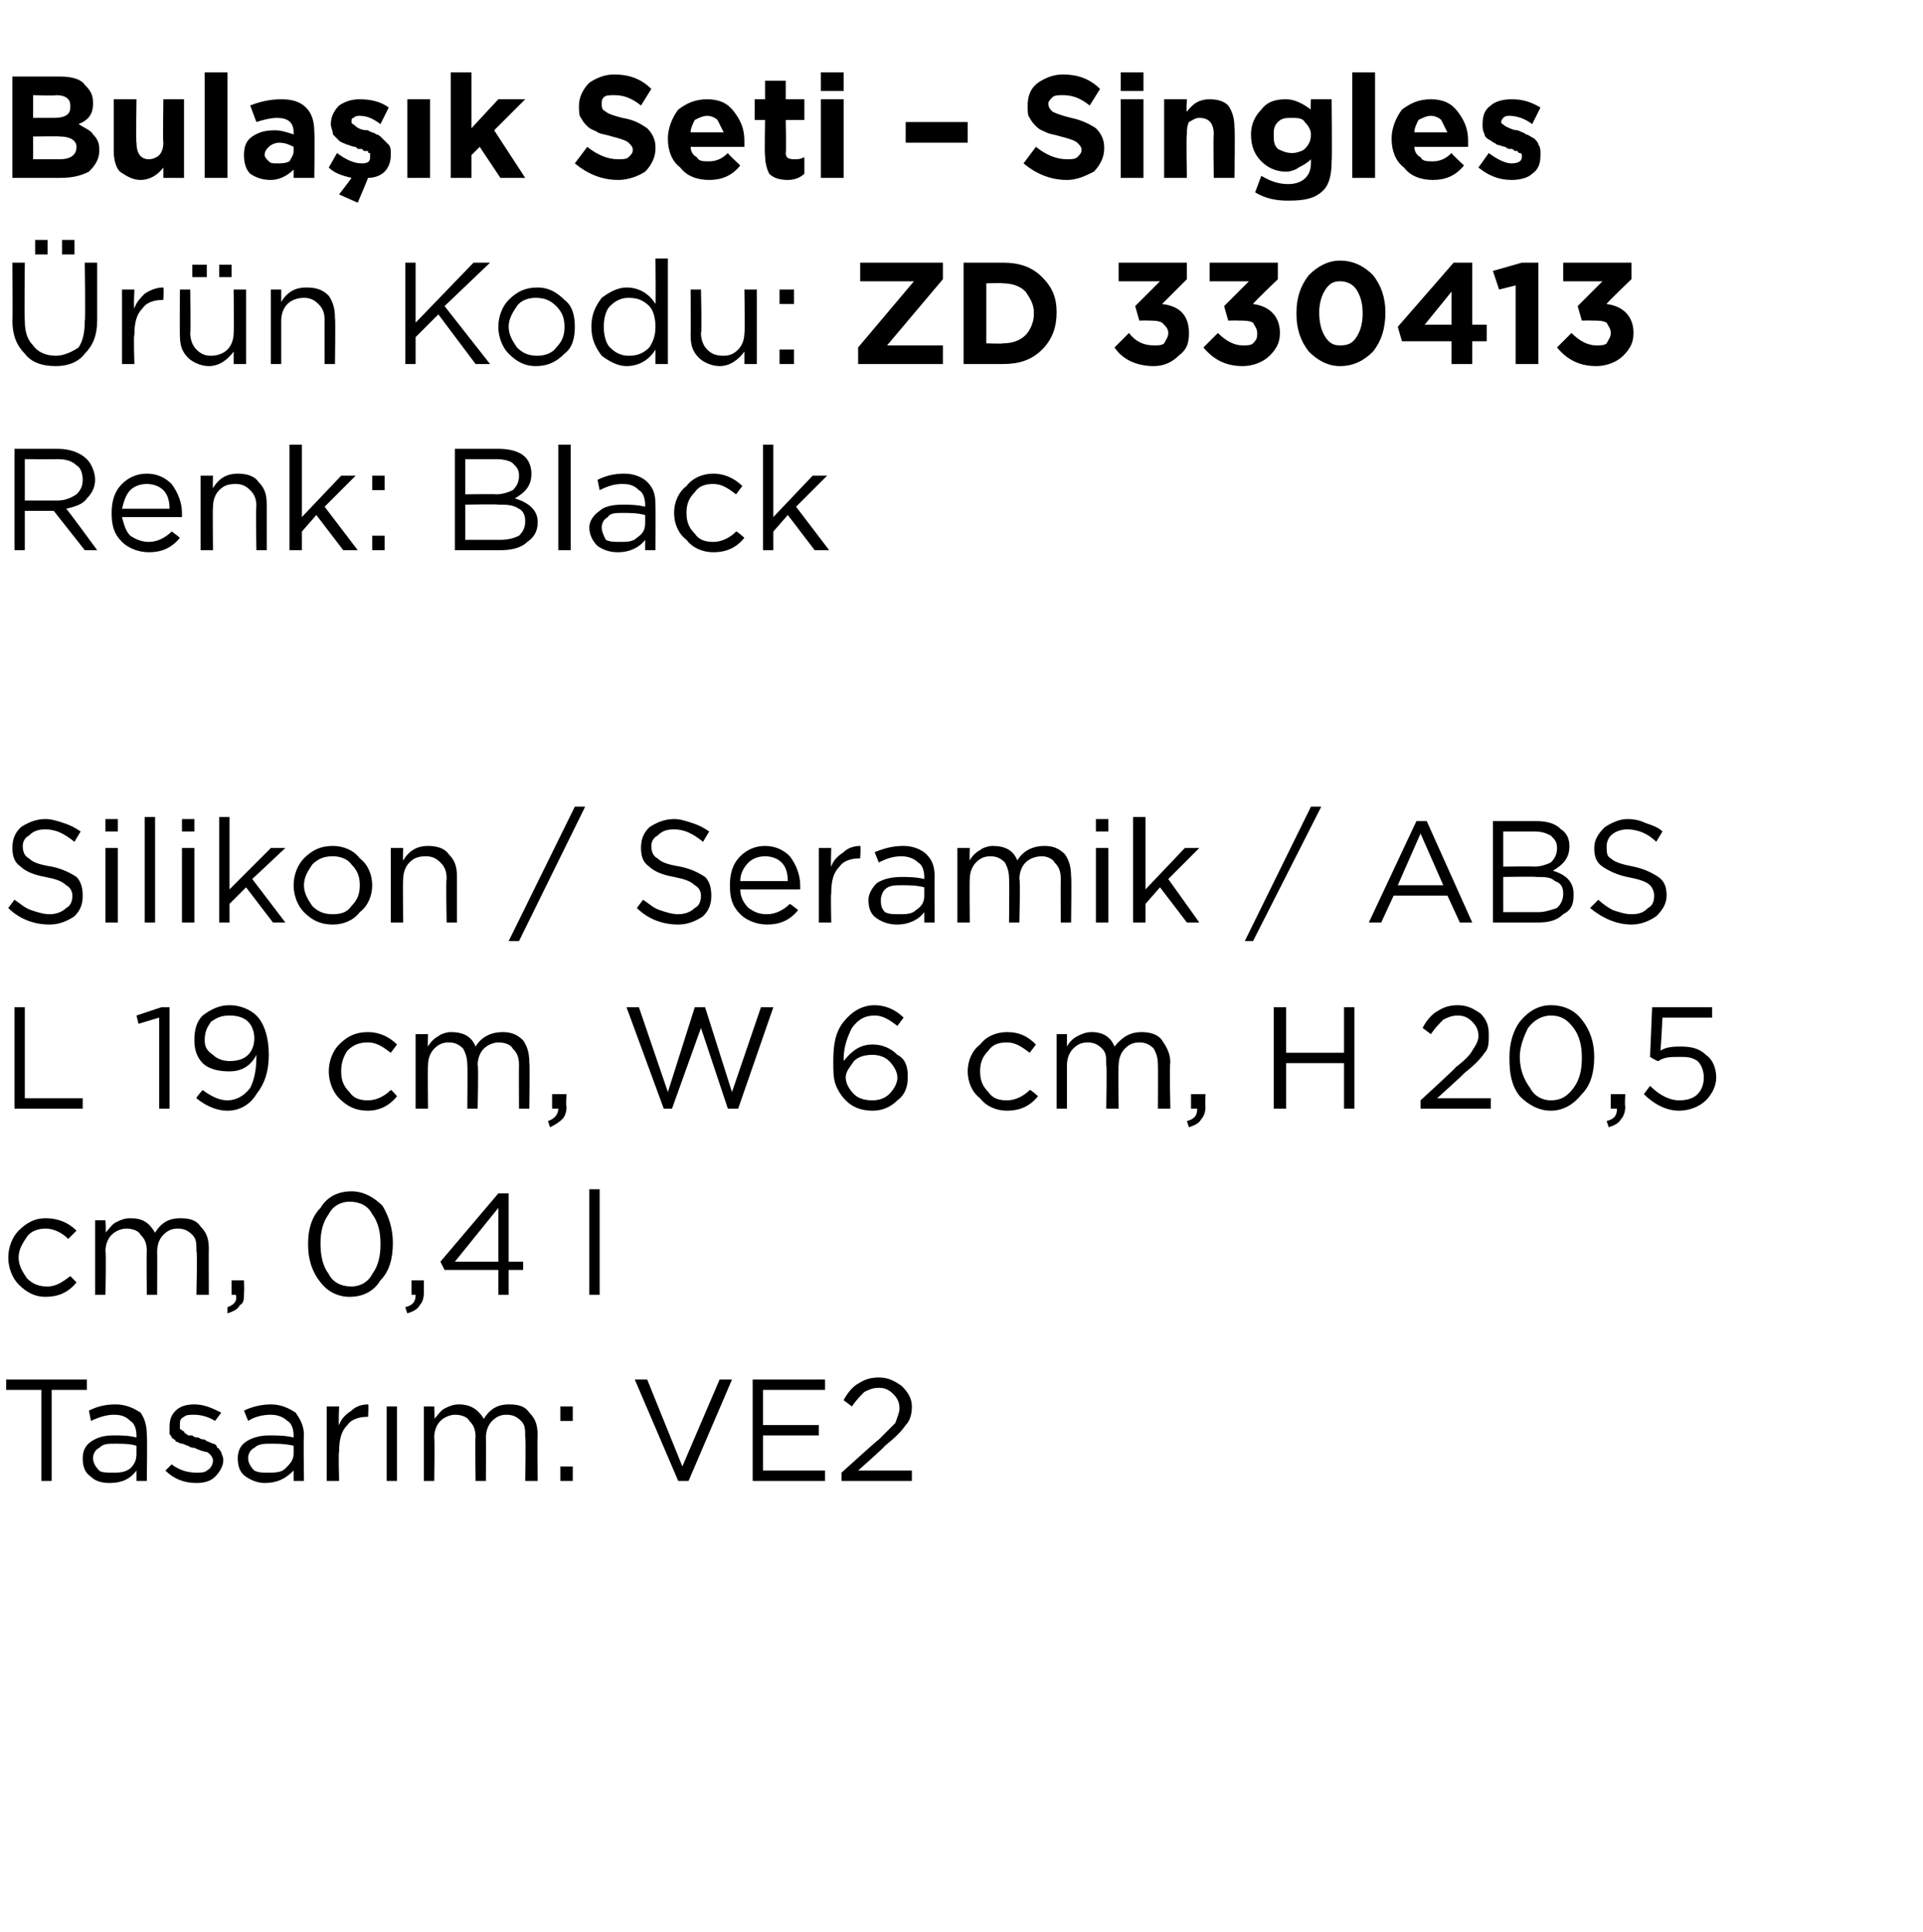 <?xml version="1.0" standalone="no"?><!DOCTYPE svg PUBLIC "-//W3C//DTD SVG 1.1//EN" "http://www.w3.org/Graphics/SVG/1.1/DTD/svg11.dtd"><svg xmlns="http://www.w3.org/2000/svg" version="1.1" width="93px" height="93.4px" viewBox="0 -3 93 93.4" style="top:-3px">  <desc>Bula k Seti – Singles r n Kodu: ZD 330413 Renk: Black Silikon / Seramik / ABS L 19 cm, W 6 cm, H 20,5 cm, 0,4 l Tas...</desc>  <defs/>  <g id="Polygon378226">    <path d="M 2 68.6 L 2 64.2 L 0.3 64.2 L 0.3 63.7 L 4.2 63.7 L 4.2 64.2 L 2.5 64.2 L 2.5 68.6 L 2 68.6 Z M 6.6 68.1 C 6.3 68.5 5.9 68.7 5.3 68.7 C 4.9 68.7 4.6 68.6 4.4 68.4 C 4.1 68.2 4 67.9 4 67.5 C 4 67.5 4 67.5 4 67.5 C 4 67.2 4.1 66.9 4.4 66.7 C 4.7 66.5 5 66.4 5.5 66.4 C 5.9 66.4 6.2 66.4 6.6 66.5 C 6.6 66.5 6.6 66.4 6.6 66.4 C 6.6 66.1 6.5 65.8 6.3 65.7 C 6.1 65.5 5.9 65.4 5.5 65.4 C 5.2 65.4 4.8 65.5 4.4 65.7 C 4.4 65.7 4.3 65.2 4.3 65.2 C 4.7 65 5.1 64.9 5.6 64.9 C 6.1 64.9 6.5 65.1 6.8 65.3 C 7 65.6 7.1 65.9 7.1 66.4 C 7.13 66.39 7.1 68.6 7.1 68.6 L 6.6 68.6 L 6.6 68.1 C 6.6 68.1 6.62 68.05 6.6 68.1 Z M 5.4 68.2 C 5.8 68.2 6 68.2 6.3 68 C 6.5 67.8 6.6 67.6 6.6 67.3 C 6.6 67.3 6.6 66.9 6.6 66.9 C 6.3 66.8 5.9 66.8 5.6 66.8 C 5.2 66.8 5 66.8 4.8 67 C 4.6 67.1 4.5 67.3 4.5 67.5 C 4.5 67.5 4.5 67.5 4.5 67.5 C 4.5 67.7 4.6 67.9 4.8 68.1 C 4.9 68.2 5.2 68.2 5.4 68.2 Z M 9.5 68.7 C 8.9 68.7 8.4 68.5 8 68.1 C 8 68.1 8.3 67.8 8.3 67.8 C 8.7 68.1 9.1 68.2 9.5 68.2 C 9.7 68.2 9.9 68.2 10 68.1 C 10.2 68 10.3 67.8 10.3 67.6 C 10.3 67.6 10.3 67.6 10.3 67.6 C 10.3 67.5 10.2 67.3 10 67.2 C 9.9 67.2 9.6 67.1 9.4 67 C 9.2 67 9.1 66.9 9.1 66.9 C 9 66.9 8.9 66.8 8.8 66.8 C 8.7 66.8 8.6 66.7 8.5 66.7 C 8.5 66.6 8.4 66.6 8.3 66.5 C 8.3 66.4 8.2 66.4 8.2 66.3 C 8.2 66.2 8.2 66.1 8.2 66 C 8.2 66 8.2 66 8.2 66 C 8.2 65.6 8.3 65.4 8.5 65.2 C 8.7 65 9 64.9 9.4 64.9 C 9.9 64.9 10.3 65.1 10.7 65.3 C 10.7 65.3 10.4 65.7 10.4 65.7 C 10.1 65.5 9.7 65.4 9.4 65.4 C 9.2 65.4 9 65.4 8.9 65.5 C 8.7 65.6 8.7 65.7 8.7 65.9 C 8.7 65.9 8.7 65.9 8.7 65.9 C 8.7 66 8.7 66 8.7 66.1 C 8.8 66.1 8.8 66.2 8.9 66.2 C 8.9 66.3 9 66.3 9.1 66.4 C 9.2 66.4 9.3 66.4 9.3 66.4 C 9.4 66.5 9.5 66.5 9.6 66.5 C 9.7 66.6 9.9 66.6 9.9 66.6 C 10 66.7 10.1 66.7 10.3 66.8 C 10.4 66.8 10.5 66.9 10.5 67 C 10.6 67 10.6 67.1 10.7 67.2 C 10.7 67.3 10.8 67.4 10.8 67.6 C 10.8 67.6 10.8 67.6 10.8 67.6 C 10.8 67.9 10.6 68.2 10.4 68.4 C 10.2 68.6 9.9 68.7 9.5 68.7 Z M 14.2 68.1 C 13.8 68.5 13.4 68.7 12.8 68.7 C 12.5 68.7 12.2 68.6 11.9 68.4 C 11.6 68.2 11.5 67.9 11.5 67.5 C 11.5 67.5 11.5 67.5 11.5 67.5 C 11.5 67.2 11.6 66.9 11.9 66.7 C 12.2 66.5 12.6 66.4 13 66.4 C 13.4 66.4 13.8 66.4 14.2 66.5 C 14.2 66.5 14.2 66.4 14.2 66.4 C 14.2 66.1 14.1 65.8 13.9 65.7 C 13.7 65.5 13.4 65.4 13.1 65.4 C 12.7 65.4 12.3 65.5 12 65.7 C 12 65.7 11.8 65.2 11.8 65.2 C 12.2 65 12.7 64.9 13.1 64.9 C 13.6 64.9 14 65.1 14.3 65.3 C 14.5 65.6 14.7 65.9 14.7 66.4 C 14.67 66.39 14.7 68.6 14.7 68.6 L 14.2 68.6 L 14.2 68.1 C 14.2 68.1 14.15 68.05 14.2 68.1 Z M 12.9 68.2 C 13.3 68.2 13.6 68.2 13.8 68 C 14 67.8 14.2 67.6 14.2 67.3 C 14.2 67.3 14.2 66.9 14.2 66.9 C 13.8 66.8 13.4 66.8 13.1 66.8 C 12.8 66.8 12.5 66.8 12.3 67 C 12.1 67.1 12 67.3 12 67.5 C 12 67.5 12 67.5 12 67.5 C 12 67.7 12.1 67.9 12.3 68.1 C 12.5 68.2 12.7 68.2 12.9 68.2 Z M 15.8 68.6 L 15.8 65 L 16.4 65 C 16.4 65 16.36 65.93 16.4 65.9 C 16.5 65.6 16.7 65.4 17 65.2 C 17.2 65 17.5 64.9 17.8 64.9 C 17.84 64.92 17.8 65.5 17.8 65.5 C 17.8 65.5 17.79 65.5 17.8 65.5 C 17.4 65.5 17 65.6 16.8 65.9 C 16.5 66.2 16.4 66.6 16.4 67.2 C 16.36 67.16 16.4 68.6 16.4 68.6 L 15.8 68.6 Z M 18.7 68.6 L 18.7 65 L 19.2 65 L 19.2 68.6 L 18.7 68.6 Z M 20.5 68.6 L 20.5 65 L 21 65 C 21 65 21.03 65.59 21 65.6 C 21.2 65.4 21.3 65.2 21.5 65.1 C 21.7 65 21.9 64.9 22.2 64.9 C 22.7 64.9 23.1 65.1 23.4 65.6 C 23.7 65.1 24.1 64.9 24.6 64.9 C 25.1 64.9 25.4 65 25.6 65.3 C 25.9 65.6 26 65.9 26 66.4 C 25.98 66.36 26 68.6 26 68.6 L 25.4 68.6 C 25.4 68.6 25.44 66.49 25.4 66.5 C 25.4 66.1 25.4 65.9 25.2 65.7 C 25 65.5 24.8 65.4 24.5 65.4 C 24.2 65.4 24 65.5 23.8 65.7 C 23.6 65.9 23.5 66.2 23.5 66.5 C 23.51 66.51 23.5 68.6 23.5 68.6 L 23 68.6 C 23 68.6 22.97 66.47 23 66.5 C 23 66.1 22.9 65.9 22.7 65.7 C 22.6 65.5 22.3 65.4 22 65.4 C 21.8 65.4 21.5 65.5 21.3 65.7 C 21.1 65.9 21 66.2 21 66.5 C 21.03 66.53 21 68.6 21 68.6 L 20.5 68.6 Z M 27.1 65.7 L 27.1 65 L 27.7 65 L 27.7 65.7 L 27.1 65.7 Z M 27.1 68.6 L 27.1 67.9 L 27.7 67.9 L 27.7 68.6 L 27.1 68.6 Z M 32.8 68.6 L 30.7 63.7 L 31.3 63.7 L 33 67.9 L 34.8 63.7 L 35.4 63.7 L 33.3 68.6 L 32.8 68.6 Z M 36.4 68.6 L 36.4 63.7 L 39.9 63.7 L 39.9 64.2 L 36.9 64.2 L 36.9 65.9 L 39.6 65.9 L 39.6 66.4 L 36.9 66.4 L 36.9 68.1 L 39.9 68.1 L 39.9 68.6 L 36.4 68.6 Z M 40.7 68.6 L 40.7 68.2 C 40.7 68.2 42.46 66.6 42.5 66.6 C 42.8 66.3 43.1 66 43.3 65.8 C 43.4 65.5 43.5 65.3 43.5 65.1 C 43.5 64.8 43.4 64.6 43.2 64.4 C 43 64.2 42.8 64.1 42.5 64.1 C 42.2 64.1 42 64.2 41.8 64.3 C 41.6 64.5 41.4 64.7 41.2 65 C 41.2 65 40.8 64.7 40.8 64.7 C 41 64.3 41.3 64 41.5 63.9 C 41.8 63.7 42.1 63.6 42.5 63.6 C 43 63.6 43.3 63.8 43.6 64 C 43.9 64.3 44.1 64.6 44.1 65 C 44.1 65 44.1 65 44.1 65 C 44.1 65.4 44 65.7 43.8 65.9 C 43.6 66.2 43.3 66.5 42.8 66.9 C 42.82 66.93 41.5 68.1 41.5 68.1 L 44.1 68.1 L 44.1 68.6 L 40.7 68.6 Z " stroke="none" fill="#000"/>  </g>  <g id="Polygon378225">    <path d="M 3.7 59 C 3.3 59.5 2.8 59.7 2.2 59.7 C 1.7 59.7 1.3 59.5 0.9 59.1 C 0.6 58.8 0.4 58.3 0.4 57.8 C 0.4 57.8 0.4 57.8 0.4 57.8 C 0.4 57.3 0.6 56.8 0.9 56.5 C 1.3 56.1 1.7 55.9 2.2 55.9 C 2.8 55.9 3.3 56.1 3.7 56.5 C 3.7 56.5 3.3 56.9 3.3 56.9 C 3 56.6 2.6 56.4 2.2 56.4 C 1.9 56.4 1.5 56.5 1.3 56.8 C 1.1 57.1 0.9 57.4 0.9 57.8 C 0.9 57.8 0.9 57.8 0.9 57.8 C 0.9 58.2 1.1 58.5 1.3 58.8 C 1.6 59.1 1.9 59.2 2.3 59.2 C 2.7 59.2 3 59 3.4 58.7 C 3.37 58.66 3.7 59 3.7 59 C 3.7 59 3.71 58.98 3.7 59 Z M 4.6 59.6 L 4.6 56 L 5.1 56 C 5.1 56 5.14 56.59 5.1 56.6 C 5.3 56.4 5.4 56.2 5.6 56.1 C 5.8 56 6 55.9 6.3 55.9 C 6.9 55.9 7.2 56.1 7.5 56.6 C 7.8 56.1 8.2 55.9 8.7 55.9 C 9.2 55.9 9.5 56 9.7 56.3 C 10 56.6 10.1 56.9 10.1 57.4 C 10.09 57.36 10.1 59.6 10.1 59.6 L 9.5 59.6 C 9.5 59.6 9.55 57.49 9.5 57.5 C 9.5 57.1 9.5 56.9 9.3 56.7 C 9.1 56.5 8.9 56.4 8.6 56.4 C 8.3 56.4 8.1 56.5 7.9 56.7 C 7.7 56.9 7.6 57.2 7.6 57.5 C 7.61 57.51 7.6 59.6 7.6 59.6 L 7.1 59.6 C 7.1 59.6 7.08 57.47 7.1 57.5 C 7.1 57.1 7 56.9 6.8 56.7 C 6.7 56.5 6.4 56.4 6.1 56.4 C 5.9 56.4 5.6 56.5 5.4 56.7 C 5.2 56.9 5.1 57.2 5.1 57.5 C 5.14 57.53 5.1 59.6 5.1 59.6 L 4.6 59.6 Z M 11 60.5 C 11 60.5 11 60.2 11 60.2 C 11.3 60.1 11.5 59.9 11.4 59.6 C 11.42 59.6 11.2 59.6 11.2 59.6 L 11.2 58.9 L 11.8 58.9 C 11.8 58.9 11.82 59.49 11.8 59.5 C 11.8 59.8 11.8 60 11.6 60.1 C 11.5 60.3 11.3 60.4 11 60.5 Z M 19 57.1 C 19 57.9 18.8 58.5 18.4 58.9 C 18.1 59.4 17.6 59.7 16.9 59.7 C 16.3 59.7 15.8 59.4 15.5 59 C 15.1 58.5 14.9 57.9 14.9 57.2 C 14.9 57.2 14.9 57.1 14.9 57.1 C 14.9 56.4 15.1 55.8 15.5 55.4 C 15.8 54.9 16.3 54.6 17 54.6 C 17.6 54.6 18.1 54.9 18.5 55.3 C 18.8 55.8 19 56.4 19 57.1 C 19.02 57.14 19 57.1 19 57.1 C 19 57.1 19.02 57.15 19 57.1 Z M 15.5 57.1 C 15.5 57.7 15.6 58.2 15.9 58.6 C 16.1 59 16.5 59.2 17 59.2 C 17.4 59.2 17.8 59 18 58.6 C 18.3 58.2 18.4 57.7 18.4 57.2 C 18.4 57.2 18.4 57.1 18.4 57.1 C 18.4 56.6 18.3 56.1 18 55.7 C 17.8 55.3 17.4 55.1 16.9 55.1 C 16.5 55.1 16.1 55.3 15.9 55.7 C 15.6 56.1 15.5 56.6 15.5 57.1 C 15.46 57.14 15.5 57.1 15.5 57.1 C 15.5 57.1 15.46 57.15 15.5 57.1 Z M 19.7 60.5 C 19.7 60.5 19.6 60.2 19.6 60.2 C 20 60.1 20.1 59.9 20.1 59.6 C 20.1 59.6 19.9 59.6 19.9 59.6 L 19.9 58.9 L 20.5 58.9 C 20.5 58.9 20.5 59.49 20.5 59.5 C 20.5 59.8 20.4 60 20.3 60.1 C 20.2 60.3 20 60.4 19.7 60.5 Z M 24.1 59.6 L 24.1 58.4 L 21.5 58.4 L 21.3 58 L 24.1 54.7 L 24.6 54.7 L 24.6 58 L 25.3 58 L 25.3 58.4 L 24.6 58.4 L 24.6 59.6 L 24.1 59.6 Z M 22 58 L 24.1 58 L 24.1 55.4 L 22 58 Z M 28.5 59.6 L 28.5 54.5 L 29 54.5 L 29 59.6 L 28.5 59.6 Z " stroke="none" fill="#000"/>  </g>  <g id="Polygon378224">    <path d="M 0.7 50.6 L 0.7 45.7 L 1.2 45.7 L 1.2 50.1 L 4 50.1 L 4 50.6 L 0.7 50.6 Z M 7.7 50.6 L 7.7 46.2 L 6.7 46.5 L 6.6 46.1 L 7.8 45.7 L 8.2 45.7 L 8.2 50.6 L 7.7 50.6 Z M 9.8 49.7 C 10.2 50 10.6 50.2 11 50.2 C 11.4 50.2 11.8 50 12.1 49.6 C 12.3 49.2 12.4 48.7 12.4 48.1 C 12.4 48.1 12.4 48 12.4 48 C 12.1 48.6 11.6 48.8 11.1 48.8 C 10.6 48.8 10.1 48.7 9.8 48.4 C 9.5 48.1 9.4 47.7 9.4 47.3 C 9.4 47.3 9.4 47.3 9.4 47.3 C 9.4 46.8 9.5 46.4 9.8 46.1 C 10.2 45.8 10.6 45.6 11.1 45.6 C 11.6 45.6 12.1 45.8 12.4 46.1 C 12.8 46.5 13 47.2 13 48 C 13 48 13 48 13 48 C 13 48.8 12.8 49.4 12.4 49.9 C 12.1 50.4 11.6 50.7 11 50.7 C 10.5 50.7 10 50.5 9.5 50.1 C 9.46 50.08 9.8 49.7 9.8 49.7 C 9.8 49.7 9.79 49.65 9.8 49.7 Z M 11.1 48.3 C 11.5 48.3 11.8 48.2 12 48 C 12.2 47.8 12.3 47.5 12.3 47.2 C 12.3 47.2 12.3 47.2 12.3 47.2 C 12.3 46.9 12.2 46.6 12 46.4 C 11.8 46.2 11.5 46.1 11.1 46.1 C 10.7 46.1 10.5 46.2 10.2 46.4 C 10 46.7 9.9 46.9 9.9 47.3 C 9.9 47.3 9.9 47.3 9.9 47.3 C 9.9 47.6 10 47.8 10.3 48 C 10.5 48.2 10.8 48.3 11.1 48.3 Z M 19.2 50 C 18.8 50.5 18.3 50.7 17.8 50.7 C 17.2 50.7 16.8 50.5 16.4 50.1 C 16.1 49.8 15.9 49.3 15.9 48.8 C 15.9 48.8 15.9 48.8 15.9 48.8 C 15.9 48.3 16.1 47.8 16.4 47.5 C 16.8 47.1 17.2 46.9 17.8 46.9 C 18.3 46.9 18.8 47.1 19.2 47.5 C 19.2 47.5 18.9 47.9 18.9 47.9 C 18.5 47.6 18.2 47.4 17.8 47.4 C 17.4 47.4 17.1 47.5 16.8 47.8 C 16.6 48.1 16.5 48.4 16.5 48.8 C 16.5 48.8 16.5 48.8 16.5 48.8 C 16.5 49.2 16.6 49.5 16.9 49.8 C 17.1 50.1 17.4 50.2 17.8 50.2 C 18.2 50.2 18.6 50 18.9 49.7 C 18.91 49.66 19.2 50 19.2 50 C 19.2 50 19.25 49.98 19.2 50 Z M 20.1 50.6 L 20.1 47 L 20.7 47 C 20.7 47 20.68 47.59 20.7 47.6 C 20.8 47.4 21 47.2 21.2 47.1 C 21.3 47 21.6 46.9 21.8 46.9 C 22.4 46.9 22.8 47.1 23 47.6 C 23.3 47.1 23.8 46.9 24.3 46.9 C 24.7 46.9 25 47 25.3 47.3 C 25.5 47.6 25.6 47.9 25.6 48.4 C 25.63 48.36 25.6 50.6 25.6 50.6 L 25.1 50.6 C 25.1 50.6 25.09 48.49 25.1 48.5 C 25.1 48.1 25 47.9 24.8 47.7 C 24.7 47.5 24.4 47.4 24.1 47.4 C 23.9 47.4 23.6 47.5 23.4 47.7 C 23.2 47.9 23.1 48.2 23.1 48.5 C 23.15 48.51 23.1 50.6 23.1 50.6 L 22.6 50.6 C 22.6 50.6 22.62 48.47 22.6 48.5 C 22.6 48.1 22.5 47.9 22.4 47.7 C 22.2 47.5 22 47.4 21.7 47.4 C 21.4 47.4 21.2 47.5 21 47.7 C 20.8 47.9 20.7 48.2 20.7 48.5 C 20.68 48.53 20.7 50.6 20.7 50.6 L 20.1 50.6 Z M 26.6 51.5 C 26.6 51.5 26.5 51.2 26.5 51.2 C 26.8 51.1 27 50.9 27 50.6 C 26.96 50.6 26.7 50.6 26.7 50.6 L 26.7 49.9 L 27.4 49.9 C 27.4 49.9 27.36 50.49 27.4 50.5 C 27.4 50.8 27.3 51 27.2 51.1 C 27 51.3 26.8 51.4 26.6 51.5 Z M 32.1 50.6 L 30.3 45.7 L 30.9 45.7 L 32.3 49.8 L 33.6 45.7 L 34.1 45.7 L 35.4 49.8 L 36.8 45.7 L 37.4 45.7 L 35.7 50.6 L 35.2 50.6 L 33.9 46.7 L 32.5 50.6 L 32.1 50.6 Z M 42.2 50.7 C 41.6 50.7 41.2 50.5 40.9 50.2 C 40.7 50 40.5 49.7 40.4 49.4 C 40.3 49.1 40.3 48.8 40.3 48.3 C 40.3 48.3 40.3 48.3 40.3 48.3 C 40.3 47.5 40.4 46.9 40.8 46.4 C 41.2 45.9 41.7 45.6 42.3 45.6 C 42.8 45.6 43.3 45.8 43.7 46.2 C 43.7 46.2 43.4 46.6 43.4 46.6 C 43 46.3 42.7 46.1 42.3 46.1 C 41.8 46.1 41.5 46.3 41.2 46.7 C 41 47.1 40.8 47.6 40.8 48.2 C 40.8 48.2 40.8 48.3 40.8 48.3 C 41.2 47.8 41.6 47.5 42.2 47.5 C 42.7 47.5 43.1 47.7 43.4 48 C 43.8 48.2 43.9 48.6 43.9 49 C 43.9 49 43.9 49.1 43.9 49.1 C 43.9 49.5 43.8 49.9 43.4 50.2 C 43.1 50.5 42.7 50.7 42.2 50.7 Z M 42.2 50.2 C 42.5 50.2 42.8 50.1 43 49.9 C 43.2 49.7 43.4 49.4 43.4 49.1 C 43.4 49.1 43.4 49.1 43.4 49.1 C 43.4 48.8 43.2 48.5 43 48.3 C 42.8 48.1 42.5 48 42.2 48 C 41.8 48 41.5 48.1 41.3 48.3 C 41.1 48.6 40.9 48.8 40.9 49.1 C 40.9 49.1 40.9 49.1 40.9 49.1 C 40.9 49.4 41.1 49.7 41.3 49.9 C 41.5 50.1 41.8 50.2 42.2 50.2 Z M 50.2 50 C 49.8 50.5 49.3 50.7 48.7 50.7 C 48.2 50.7 47.7 50.5 47.4 50.1 C 47 49.8 46.8 49.3 46.8 48.8 C 46.8 48.8 46.8 48.8 46.8 48.8 C 46.8 48.3 47 47.8 47.4 47.5 C 47.7 47.1 48.2 46.9 48.7 46.9 C 49.3 46.9 49.7 47.1 50.1 47.5 C 50.1 47.5 49.8 47.9 49.8 47.9 C 49.4 47.6 49.1 47.4 48.7 47.4 C 48.3 47.4 48 47.5 47.8 47.8 C 47.5 48.1 47.4 48.4 47.4 48.8 C 47.4 48.8 47.4 48.8 47.4 48.8 C 47.4 49.2 47.5 49.5 47.8 49.8 C 48 50.1 48.3 50.2 48.7 50.2 C 49.1 50.2 49.5 50 49.8 49.7 C 49.83 49.66 50.2 50 50.2 50 C 50.2 50 50.18 49.98 50.2 50 Z M 51.1 50.6 L 51.1 47 L 51.6 47 C 51.6 47 51.6 47.59 51.6 47.6 C 51.7 47.4 51.9 47.2 52.1 47.1 C 52.3 47 52.5 46.9 52.8 46.9 C 53.3 46.9 53.7 47.1 53.9 47.6 C 54.3 47.1 54.7 46.9 55.2 46.9 C 55.6 46.9 56 47 56.2 47.3 C 56.4 47.6 56.6 47.9 56.6 48.4 C 56.55 48.36 56.6 50.6 56.6 50.6 L 56 50.6 C 56 50.6 56.01 48.49 56 48.5 C 56 48.1 55.9 47.9 55.8 47.7 C 55.6 47.5 55.4 47.4 55.1 47.4 C 54.8 47.4 54.6 47.5 54.4 47.7 C 54.2 47.9 54.1 48.2 54.1 48.5 C 54.07 48.51 54.1 50.6 54.1 50.6 L 53.5 50.6 C 53.5 50.6 53.54 48.47 53.5 48.5 C 53.5 48.1 53.5 47.9 53.3 47.7 C 53.1 47.5 52.9 47.4 52.6 47.4 C 52.3 47.4 52.1 47.5 51.9 47.7 C 51.7 47.9 51.6 48.2 51.6 48.5 C 51.6 48.53 51.6 50.6 51.6 50.6 L 51.1 50.6 Z M 57.5 51.5 C 57.5 51.5 57.4 51.2 57.4 51.2 C 57.8 51.1 57.9 50.9 57.9 50.6 C 57.89 50.6 57.6 50.6 57.6 50.6 L 57.6 49.9 L 58.3 49.9 C 58.3 49.9 58.28 50.49 58.3 50.5 C 58.3 50.8 58.2 51 58.1 51.1 C 58 51.3 57.8 51.4 57.5 51.5 Z M 61.6 50.6 L 61.6 45.7 L 62.2 45.7 L 62.2 47.9 L 65 47.9 L 65 45.7 L 65.5 45.7 L 65.5 50.6 L 65 50.6 L 65 48.4 L 62.2 48.4 L 62.2 50.6 L 61.6 50.6 Z M 68.7 50.6 L 68.7 50.2 C 68.7 50.2 70.45 48.6 70.4 48.6 C 70.8 48.3 71.1 48 71.2 47.8 C 71.4 47.5 71.5 47.3 71.5 47.1 C 71.5 46.8 71.4 46.6 71.2 46.4 C 71 46.2 70.8 46.1 70.5 46.1 C 70.2 46.1 70 46.2 69.8 46.3 C 69.6 46.5 69.4 46.7 69.2 47 C 69.2 47 68.8 46.7 68.8 46.7 C 69 46.3 69.3 46 69.5 45.9 C 69.8 45.7 70.1 45.6 70.5 45.6 C 71 45.6 71.3 45.8 71.6 46 C 71.9 46.3 72 46.6 72 47 C 72 47 72 47 72 47 C 72 47.4 72 47.7 71.8 47.9 C 71.6 48.2 71.3 48.5 70.8 48.9 C 70.8 48.93 69.5 50.1 69.5 50.1 L 72.1 50.1 L 72.1 50.6 L 68.7 50.6 Z M 77.1 48.1 C 77.1 48.9 76.9 49.5 76.5 49.9 C 76.1 50.4 75.6 50.7 75 50.7 C 74.4 50.7 73.9 50.4 73.5 50 C 73.1 49.5 73 48.9 73 48.2 C 73 48.2 73 48.1 73 48.1 C 73 47.4 73.2 46.8 73.5 46.4 C 73.9 45.9 74.4 45.6 75 45.6 C 75.7 45.6 76.2 45.9 76.5 46.3 C 76.9 46.8 77.1 47.4 77.1 48.1 C 77.1 48.14 77.1 48.1 77.1 48.1 C 77.1 48.1 77.1 48.15 77.1 48.1 Z M 73.5 48.1 C 73.5 48.7 73.7 49.2 74 49.6 C 74.2 50 74.6 50.2 75 50.2 C 75.5 50.2 75.8 50 76.1 49.6 C 76.4 49.2 76.5 48.7 76.5 48.2 C 76.5 48.2 76.5 48.1 76.5 48.1 C 76.5 47.6 76.4 47.1 76.1 46.7 C 75.8 46.3 75.5 46.1 75 46.1 C 74.6 46.1 74.2 46.3 73.9 46.7 C 73.7 47.1 73.5 47.6 73.5 48.1 C 73.53 48.14 73.5 48.1 73.5 48.1 C 73.5 48.1 73.53 48.15 73.5 48.1 Z M 77.8 51.5 C 77.8 51.5 77.7 51.2 77.7 51.2 C 78.1 51.1 78.2 50.9 78.2 50.6 C 78.18 50.6 77.9 50.6 77.9 50.6 L 77.9 49.9 L 78.6 49.9 C 78.6 49.9 78.57 50.49 78.6 50.5 C 78.6 50.8 78.5 51 78.4 51.1 C 78.3 51.3 78.1 51.4 77.8 51.5 Z M 81.2 50.7 C 80.6 50.7 80 50.4 79.5 49.9 C 79.5 49.9 79.8 49.5 79.8 49.5 C 80.3 50 80.8 50.2 81.2 50.2 C 81.6 50.2 81.9 50.1 82.1 49.9 C 82.3 49.7 82.4 49.4 82.4 49.1 C 82.4 49.1 82.4 49.1 82.4 49.1 C 82.4 48.8 82.3 48.5 82.1 48.3 C 81.8 48.1 81.6 48.1 81.2 48.1 C 80.8 48.1 80.5 48.1 80.2 48.3 C 80.17 48.33 79.8 48.1 79.8 48.1 L 79.9 45.7 L 82.8 45.7 L 82.8 46.2 L 80.4 46.2 C 80.4 46.2 80.32 47.78 80.3 47.8 C 80.6 47.6 81 47.6 81.3 47.6 C 81.8 47.6 82.2 47.7 82.5 48 C 82.8 48.2 83 48.6 83 49.1 C 83 49.1 83 49.1 83 49.1 C 83 49.5 82.8 49.9 82.5 50.2 C 82.2 50.5 81.7 50.7 81.2 50.7 Z " stroke="none" fill="#000"/>  </g>  <g id="Polygon378223">    <path d="M 2.4 41.7 C 1.6 41.7 0.9 41.4 0.4 40.9 C 0.4 40.9 0.7 40.5 0.7 40.5 C 1 40.7 1.2 40.9 1.5 41 C 1.8 41.1 2.1 41.2 2.4 41.2 C 2.7 41.2 3 41.1 3.2 40.9 C 3.4 40.8 3.5 40.6 3.5 40.3 C 3.5 40.3 3.5 40.3 3.5 40.3 C 3.5 40.1 3.4 39.9 3.2 39.8 C 3 39.6 2.7 39.5 2.2 39.4 C 1.6 39.3 1.2 39.1 1 38.9 C 0.7 38.7 0.6 38.4 0.6 38 C 0.6 38 0.6 38 0.6 38 C 0.6 37.6 0.7 37.3 1 37 C 1.3 36.8 1.7 36.6 2.2 36.6 C 2.5 36.6 2.8 36.7 3.1 36.8 C 3.4 36.9 3.6 37 3.9 37.2 C 3.9 37.2 3.6 37.7 3.6 37.7 C 3.1 37.3 2.7 37.1 2.2 37.1 C 1.8 37.1 1.6 37.2 1.4 37.4 C 1.2 37.5 1.1 37.7 1.1 37.9 C 1.1 37.9 1.1 37.9 1.1 37.9 C 1.1 38.2 1.2 38.4 1.4 38.5 C 1.6 38.7 1.9 38.8 2.5 38.9 C 3 39 3.4 39.2 3.7 39.4 C 3.9 39.6 4 39.9 4 40.3 C 4 40.3 4 40.3 4 40.3 C 4 40.7 3.9 41 3.6 41.3 C 3.3 41.5 2.9 41.7 2.4 41.7 Z M 5.1 37.2 L 5.1 36.6 L 5.7 36.6 L 5.7 37.2 L 5.1 37.2 Z M 5.1 41.6 L 5.1 38 L 5.7 38 L 5.7 41.6 L 5.1 41.6 Z M 7 41.6 L 7 36.5 L 7.5 36.5 L 7.5 41.6 L 7 41.6 Z M 8.8 37.2 L 8.8 36.6 L 9.4 36.6 L 9.4 37.2 L 8.8 37.2 Z M 8.8 41.6 L 8.8 38 L 9.4 38 L 9.4 41.6 L 8.8 41.6 Z M 10.6 41.6 L 10.6 36.5 L 11.1 36.5 L 11.1 40 L 13.1 38 L 13.8 38 L 12.2 39.5 L 13.8 41.6 L 13.2 41.6 L 11.9 39.9 L 11.1 40.7 L 11.1 41.6 L 10.6 41.6 Z M 16.1 41.7 C 15.5 41.7 15.1 41.5 14.7 41.1 C 14.4 40.8 14.2 40.3 14.2 39.8 C 14.2 39.8 14.2 39.8 14.2 39.8 C 14.2 39.3 14.4 38.8 14.7 38.5 C 15.1 38.1 15.5 37.9 16.1 37.9 C 16.6 37.9 17.1 38.1 17.4 38.5 C 17.8 38.8 18 39.3 18 39.8 C 18 39.8 18 39.8 18 39.8 C 18 40.3 17.8 40.8 17.4 41.1 C 17.1 41.5 16.6 41.7 16.1 41.7 Z M 16.1 41.2 C 16.5 41.2 16.8 41.1 17 40.8 C 17.3 40.5 17.4 40.2 17.4 39.8 C 17.4 39.8 17.4 39.8 17.4 39.8 C 17.4 39.4 17.3 39.1 17 38.8 C 16.8 38.5 16.4 38.4 16.1 38.4 C 15.7 38.4 15.4 38.5 15.1 38.8 C 14.9 39.1 14.7 39.4 14.7 39.8 C 14.7 39.8 14.7 39.8 14.7 39.8 C 14.7 40.2 14.9 40.5 15.1 40.8 C 15.4 41.1 15.7 41.2 16.1 41.2 Z M 18.9 41.6 L 18.9 38 L 19.5 38 C 19.5 38 19.47 38.61 19.5 38.6 C 19.8 38.1 20.2 37.9 20.7 37.9 C 21.1 37.9 21.5 38 21.7 38.3 C 22 38.6 22.1 38.9 22.1 39.4 C 22.1 39.35 22.1 41.6 22.1 41.6 L 21.6 41.6 C 21.6 41.6 21.56 39.49 21.6 39.5 C 21.6 39.1 21.5 38.9 21.3 38.7 C 21.1 38.5 20.9 38.4 20.6 38.4 C 20.2 38.4 20 38.5 19.8 38.7 C 19.6 38.9 19.5 39.2 19.5 39.5 C 19.47 39.53 19.5 41.6 19.5 41.6 L 18.9 41.6 Z M 24.6 42.5 L 27.8 36 L 28.3 36 L 25.1 42.5 L 24.6 42.5 Z M 32.8 41.7 C 32 41.7 31.3 41.4 30.8 40.9 C 30.8 40.9 31.1 40.5 31.1 40.5 C 31.4 40.7 31.6 40.9 31.9 41 C 32.2 41.1 32.5 41.2 32.8 41.2 C 33.1 41.2 33.4 41.1 33.6 40.9 C 33.8 40.8 33.9 40.6 33.9 40.3 C 33.9 40.3 33.9 40.3 33.9 40.3 C 33.9 40.1 33.8 39.9 33.6 39.8 C 33.4 39.6 33.1 39.5 32.6 39.4 C 32 39.3 31.6 39.1 31.4 38.9 C 31.1 38.7 31 38.4 31 38 C 31 38 31 38 31 38 C 31 37.6 31.1 37.3 31.4 37 C 31.7 36.8 32.1 36.6 32.6 36.6 C 32.9 36.6 33.2 36.7 33.5 36.8 C 33.8 36.9 34 37 34.3 37.2 C 34.3 37.2 34 37.7 34 37.7 C 33.5 37.3 33.1 37.1 32.6 37.1 C 32.2 37.1 32 37.2 31.8 37.4 C 31.6 37.5 31.5 37.7 31.5 37.9 C 31.5 37.9 31.5 37.9 31.5 37.9 C 31.5 38.2 31.6 38.4 31.8 38.5 C 32 38.7 32.3 38.8 32.9 38.9 C 33.4 39 33.8 39.2 34.1 39.4 C 34.3 39.6 34.4 39.9 34.4 40.3 C 34.4 40.3 34.4 40.3 34.4 40.3 C 34.4 40.7 34.3 41 34 41.3 C 33.7 41.5 33.3 41.7 32.8 41.7 Z M 38.6 41 C 38.2 41.5 37.7 41.7 37.1 41.7 C 36.6 41.7 36.1 41.5 35.8 41.2 C 35.4 40.8 35.3 40.4 35.3 39.8 C 35.3 39.8 35.3 39.8 35.3 39.8 C 35.3 39.3 35.4 38.8 35.8 38.4 C 36.1 38.1 36.5 37.9 37 37.9 C 37.5 37.9 37.9 38.1 38.2 38.4 C 38.5 38.8 38.7 39.3 38.7 39.8 C 38.7 39.9 38.7 39.9 38.7 40 C 38.7 40 35.8 40 35.8 40 C 35.8 40.4 36 40.7 36.2 40.9 C 36.5 41.1 36.7 41.2 37.1 41.2 C 37.5 41.2 37.9 41 38.2 40.7 C 38.22 40.7 38.6 41 38.6 41 C 38.6 41 38.56 41 38.6 41 Z M 35.8 39.6 C 35.8 39.6 38.1 39.6 38.1 39.6 C 38.1 39.2 38 38.9 37.8 38.7 C 37.6 38.5 37.3 38.4 37 38.4 C 36.7 38.4 36.4 38.5 36.2 38.7 C 36 38.9 35.8 39.2 35.8 39.6 Z M 39.6 41.6 L 39.6 38 L 40.2 38 C 40.2 38 40.17 38.93 40.2 38.9 C 40.3 38.6 40.5 38.4 40.8 38.2 C 41 38 41.3 37.9 41.6 37.9 C 41.64 37.92 41.6 38.5 41.6 38.5 C 41.6 38.5 41.6 38.5 41.6 38.5 C 41.2 38.5 40.8 38.6 40.6 38.9 C 40.3 39.2 40.2 39.6 40.2 40.2 C 40.17 40.16 40.2 41.6 40.2 41.6 L 39.6 41.6 Z M 44.7 41.1 C 44.4 41.5 43.9 41.7 43.4 41.7 C 43 41.7 42.7 41.6 42.4 41.4 C 42.1 41.2 42 40.9 42 40.5 C 42 40.5 42 40.5 42 40.5 C 42 40.2 42.2 39.9 42.4 39.7 C 42.7 39.5 43.1 39.4 43.6 39.4 C 43.9 39.4 44.3 39.4 44.7 39.5 C 44.7 39.5 44.7 39.4 44.7 39.4 C 44.7 39.1 44.6 38.8 44.4 38.7 C 44.2 38.5 43.9 38.4 43.6 38.4 C 43.2 38.4 42.9 38.5 42.5 38.7 C 42.5 38.7 42.3 38.2 42.3 38.2 C 42.8 38 43.2 37.9 43.7 37.9 C 44.2 37.9 44.6 38.1 44.8 38.3 C 45.1 38.6 45.2 38.9 45.2 39.4 C 45.19 39.39 45.2 41.6 45.2 41.6 L 44.7 41.6 L 44.7 41.1 C 44.7 41.1 44.67 41.05 44.7 41.1 Z M 43.5 41.2 C 43.8 41.2 44.1 41.2 44.3 41 C 44.6 40.8 44.7 40.6 44.7 40.3 C 44.7 40.3 44.7 39.9 44.7 39.9 C 44.3 39.8 44 39.8 43.6 39.8 C 43.3 39.8 43 39.8 42.8 40 C 42.7 40.1 42.6 40.3 42.6 40.5 C 42.6 40.5 42.6 40.5 42.6 40.5 C 42.6 40.7 42.6 40.9 42.8 41.1 C 43 41.2 43.2 41.2 43.5 41.2 Z M 46.3 41.6 L 46.3 38 L 46.9 38 C 46.9 38 46.88 38.59 46.9 38.6 C 47 38.4 47.2 38.2 47.4 38.1 C 47.5 38 47.8 37.9 48 37.9 C 48.6 37.9 49 38.1 49.2 38.6 C 49.5 38.1 50 37.9 50.5 37.9 C 50.9 37.9 51.2 38 51.5 38.3 C 51.7 38.6 51.8 38.9 51.8 39.4 C 51.83 39.36 51.8 41.6 51.8 41.6 L 51.3 41.6 C 51.3 41.6 51.29 39.49 51.3 39.5 C 51.3 39.1 51.2 38.9 51 38.7 C 50.9 38.5 50.6 38.4 50.4 38.4 C 50.1 38.4 49.8 38.5 49.6 38.7 C 49.4 38.9 49.3 39.2 49.3 39.5 C 49.35 39.51 49.3 41.6 49.3 41.6 L 48.8 41.6 C 48.8 41.6 48.82 39.47 48.8 39.5 C 48.8 39.1 48.7 38.9 48.6 38.7 C 48.4 38.5 48.2 38.4 47.9 38.4 C 47.6 38.4 47.4 38.5 47.2 38.7 C 47 38.9 46.9 39.2 46.9 39.5 C 46.88 39.53 46.9 41.6 46.9 41.6 L 46.3 41.6 Z M 53 37.2 L 53 36.6 L 53.6 36.6 L 53.6 37.2 L 53 37.2 Z M 53 41.6 L 53 38 L 53.6 38 L 53.6 41.6 L 53 41.6 Z M 54.8 41.6 L 54.8 36.5 L 55.4 36.5 L 55.4 40 L 57.3 38 L 58 38 L 56.5 39.5 L 58 41.6 L 57.4 41.6 L 56.1 39.9 L 55.4 40.7 L 55.4 41.6 L 54.8 41.6 Z M 60.2 42.5 L 63.4 36 L 63.9 36 L 60.6 42.5 L 60.2 42.5 Z M 66.2 41.6 L 68.5 36.7 L 69 36.7 L 71.2 41.6 L 70.6 41.6 L 70 40.3 L 67.4 40.3 L 66.8 41.6 L 66.2 41.6 Z M 67.6 39.8 L 69.8 39.8 L 68.7 37.3 L 67.6 39.8 Z M 72.2 41.6 L 72.2 36.7 C 72.2 36.7 74.26 36.7 74.3 36.7 C 74.8 36.7 75.2 36.8 75.5 37.1 C 75.8 37.3 75.9 37.6 75.9 37.9 C 75.9 37.9 75.9 37.9 75.9 37.9 C 75.9 38.5 75.6 38.8 75.1 39.1 C 75.8 39.3 76.1 39.7 76.1 40.2 C 76.1 40.2 76.1 40.3 76.1 40.3 C 76.1 40.7 76 41 75.6 41.2 C 75.3 41.5 74.9 41.6 74.4 41.6 C 74.35 41.6 72.2 41.6 72.2 41.6 Z M 75.3 38 C 75.3 38 75.3 38 75.3 38 C 75.3 37.7 75.2 37.6 75 37.4 C 74.8 37.3 74.6 37.2 74.2 37.2 C 74.21 37.2 72.7 37.2 72.7 37.2 L 72.7 38.9 C 72.7 38.9 74.17 38.88 74.2 38.9 C 74.5 38.9 74.8 38.8 75 38.7 C 75.2 38.5 75.3 38.3 75.3 38 Z M 75.6 40.2 C 75.6 40.2 75.6 40.2 75.6 40.2 C 75.6 39.9 75.5 39.7 75.2 39.6 C 75 39.4 74.7 39.4 74.3 39.4 C 74.27 39.37 72.7 39.4 72.7 39.4 L 72.7 41.1 C 72.7 41.1 74.37 41.1 74.4 41.1 C 74.7 41.1 75 41 75.3 40.9 C 75.5 40.7 75.6 40.5 75.6 40.2 Z M 78.9 41.7 C 78.2 41.7 77.5 41.4 76.9 40.9 C 76.9 40.9 77.3 40.5 77.3 40.5 C 77.5 40.7 77.8 40.9 78 41 C 78.3 41.1 78.6 41.2 78.9 41.2 C 79.3 41.2 79.5 41.1 79.7 40.9 C 79.9 40.8 80 40.6 80 40.3 C 80 40.3 80 40.3 80 40.3 C 80 40.1 79.9 39.9 79.8 39.8 C 79.6 39.6 79.2 39.5 78.7 39.4 C 78.2 39.3 77.8 39.1 77.5 38.9 C 77.2 38.7 77.1 38.4 77.1 38 C 77.1 38 77.1 38 77.1 38 C 77.1 37.6 77.3 37.3 77.6 37 C 77.9 36.8 78.3 36.6 78.7 36.6 C 79.1 36.6 79.4 36.7 79.6 36.8 C 79.9 36.9 80.2 37 80.4 37.2 C 80.4 37.2 80.1 37.7 80.1 37.7 C 79.7 37.3 79.2 37.1 78.7 37.1 C 78.4 37.1 78.1 37.2 77.9 37.4 C 77.8 37.5 77.7 37.7 77.7 37.9 C 77.7 37.9 77.7 37.9 77.7 37.9 C 77.7 38.2 77.7 38.4 77.9 38.5 C 78.1 38.7 78.5 38.8 79 38.9 C 79.5 39 79.9 39.2 80.2 39.4 C 80.5 39.6 80.6 39.9 80.6 40.3 C 80.6 40.3 80.6 40.3 80.6 40.3 C 80.6 40.7 80.4 41 80.1 41.3 C 79.8 41.5 79.4 41.7 78.9 41.7 Z " stroke="none" fill="#000"/>  </g>  <g id="Polygon378222">    <path d="M 0.7 23.6 L 0.7 18.7 C 0.7 18.7 2.8 18.7 2.8 18.7 C 3.4 18.7 3.9 18.9 4.2 19.2 C 4.4 19.4 4.6 19.8 4.6 20.2 C 4.6 20.2 4.6 20.2 4.6 20.2 C 4.6 20.6 4.4 20.9 4.2 21.1 C 4 21.4 3.6 21.5 3.2 21.6 C 3.24 21.6 4.7 23.6 4.7 23.6 L 4.1 23.6 L 2.6 21.7 L 1.2 21.7 L 1.2 23.6 L 0.7 23.6 Z M 1.2 21.2 C 1.2 21.2 2.75 21.2 2.8 21.2 C 3.1 21.2 3.4 21.1 3.7 20.9 C 3.9 20.7 4 20.5 4 20.2 C 4 20.2 4 20.2 4 20.2 C 4 19.9 3.9 19.6 3.7 19.5 C 3.5 19.3 3.2 19.2 2.8 19.2 C 2.76 19.21 1.2 19.2 1.2 19.2 L 1.2 21.2 Z M 8.7 23 C 8.3 23.5 7.8 23.7 7.2 23.7 C 6.7 23.7 6.2 23.5 5.9 23.2 C 5.5 22.8 5.4 22.4 5.4 21.8 C 5.4 21.8 5.4 21.8 5.4 21.8 C 5.4 21.3 5.5 20.8 5.9 20.4 C 6.2 20.1 6.6 19.9 7.1 19.9 C 7.6 19.9 8 20.1 8.3 20.4 C 8.6 20.8 8.8 21.3 8.8 21.8 C 8.8 21.9 8.8 21.9 8.8 22 C 8.8 22 5.9 22 5.9 22 C 6 22.4 6.1 22.7 6.3 22.9 C 6.6 23.1 6.9 23.2 7.2 23.2 C 7.6 23.2 8 23 8.3 22.7 C 8.33 22.7 8.7 23 8.7 23 C 8.7 23 8.67 23 8.7 23 Z M 5.9 21.6 C 5.9 21.6 8.2 21.6 8.2 21.6 C 8.2 21.2 8.1 20.9 7.9 20.7 C 7.7 20.5 7.4 20.4 7.1 20.4 C 6.8 20.4 6.5 20.5 6.3 20.7 C 6.1 20.9 6 21.2 5.9 21.6 Z M 9.7 23.6 L 9.7 20 L 10.3 20 C 10.3 20 10.28 20.61 10.3 20.6 C 10.6 20.1 11 19.9 11.5 19.9 C 11.9 19.9 12.3 20 12.5 20.3 C 12.8 20.6 12.9 20.9 12.9 21.4 C 12.9 21.35 12.9 23.6 12.9 23.6 L 12.4 23.6 C 12.4 23.6 12.36 21.49 12.4 21.5 C 12.4 21.1 12.3 20.9 12.1 20.7 C 11.9 20.5 11.7 20.4 11.4 20.4 C 11 20.4 10.8 20.5 10.6 20.7 C 10.4 20.9 10.3 21.2 10.3 21.5 C 10.28 21.53 10.3 23.6 10.3 23.6 L 9.7 23.6 Z M 14 23.6 L 14 18.5 L 14.6 18.5 L 14.6 22 L 16.5 20 L 17.2 20 L 15.7 21.5 L 17.3 23.6 L 16.6 23.6 L 15.3 21.9 L 14.6 22.7 L 14.6 23.6 L 14 23.6 Z M 18 20.7 L 18 20 L 18.6 20 L 18.6 20.7 L 18 20.7 Z M 18 23.6 L 18 22.9 L 18.6 22.9 L 18.6 23.6 L 18 23.6 Z M 22 23.6 L 22 18.7 C 22 18.7 24.09 18.7 24.1 18.7 C 24.6 18.7 25.1 18.8 25.4 19.1 C 25.6 19.3 25.7 19.6 25.7 19.9 C 25.7 19.9 25.7 19.9 25.7 19.9 C 25.7 20.5 25.4 20.8 24.9 21.1 C 25.6 21.3 26 21.7 26 22.2 C 26 22.2 26 22.3 26 22.3 C 26 22.7 25.8 23 25.5 23.2 C 25.2 23.5 24.7 23.6 24.2 23.6 C 24.18 23.6 22 23.6 22 23.6 Z M 25.1 20 C 25.1 20 25.1 20 25.1 20 C 25.1 19.7 25 19.6 24.8 19.4 C 24.7 19.3 24.4 19.2 24 19.2 C 24.04 19.2 22.5 19.2 22.5 19.2 L 22.5 20.9 C 22.5 20.9 24 20.88 24 20.9 C 24.3 20.9 24.6 20.8 24.8 20.7 C 25 20.5 25.1 20.3 25.1 20 Z M 25.4 22.2 C 25.4 22.2 25.4 22.2 25.4 22.2 C 25.4 21.9 25.3 21.7 25.1 21.6 C 24.8 21.4 24.5 21.4 24.1 21.4 C 24.09 21.37 22.5 21.4 22.5 21.4 L 22.5 23.1 C 22.5 23.1 24.19 23.1 24.2 23.1 C 24.6 23.1 24.9 23 25.1 22.9 C 25.3 22.7 25.4 22.5 25.4 22.2 Z M 27 23.6 L 27 18.5 L 27.6 18.5 L 27.6 23.6 L 27 23.6 Z M 31.2 23.1 C 30.9 23.5 30.4 23.7 29.9 23.7 C 29.5 23.7 29.2 23.6 28.9 23.4 C 28.7 23.2 28.5 22.9 28.5 22.5 C 28.5 22.5 28.5 22.5 28.5 22.5 C 28.5 22.2 28.7 21.9 29 21.7 C 29.2 21.5 29.6 21.4 30.1 21.4 C 30.4 21.4 30.8 21.4 31.2 21.5 C 31.2 21.5 31.2 21.4 31.2 21.4 C 31.2 21.1 31.1 20.8 30.9 20.7 C 30.7 20.5 30.5 20.4 30.1 20.4 C 29.7 20.4 29.4 20.5 29 20.7 C 29 20.7 28.9 20.2 28.9 20.2 C 29.3 20 29.7 19.9 30.2 19.9 C 30.7 19.9 31.1 20.1 31.3 20.3 C 31.6 20.6 31.7 20.9 31.7 21.4 C 31.71 21.39 31.7 23.6 31.7 23.6 L 31.2 23.6 L 31.2 23.1 C 31.2 23.1 31.19 23.05 31.2 23.1 Z M 30 23.2 C 30.3 23.2 30.6 23.2 30.8 23 C 31.1 22.8 31.2 22.6 31.2 22.3 C 31.2 22.3 31.2 21.9 31.2 21.9 C 30.8 21.8 30.5 21.8 30.1 21.8 C 29.8 21.8 29.5 21.8 29.4 22 C 29.2 22.1 29.1 22.3 29.1 22.5 C 29.1 22.5 29.1 22.5 29.1 22.5 C 29.1 22.7 29.2 22.9 29.3 23.1 C 29.5 23.2 29.7 23.2 30 23.2 Z M 36 23 C 35.6 23.5 35.1 23.7 34.5 23.7 C 34 23.7 33.5 23.5 33.2 23.1 C 32.8 22.8 32.6 22.3 32.6 21.8 C 32.6 21.8 32.6 21.8 32.6 21.8 C 32.6 21.3 32.8 20.8 33.2 20.5 C 33.5 20.1 34 19.9 34.5 19.9 C 35 19.9 35.5 20.1 35.9 20.5 C 35.9 20.5 35.6 20.9 35.6 20.9 C 35.2 20.6 34.9 20.4 34.5 20.4 C 34.1 20.4 33.8 20.5 33.6 20.8 C 33.3 21.1 33.2 21.4 33.2 21.8 C 33.2 21.8 33.2 21.8 33.2 21.8 C 33.2 22.2 33.3 22.5 33.6 22.8 C 33.8 23.1 34.1 23.2 34.5 23.2 C 34.9 23.2 35.3 23 35.6 22.7 C 35.62 22.66 36 23 36 23 C 36 23 35.97 22.98 36 23 Z M 36.9 23.6 L 36.9 18.5 L 37.4 18.5 L 37.4 22 L 39.3 20 L 40 20 L 38.5 21.5 L 40.1 23.6 L 39.4 23.6 L 38.1 21.9 L 37.4 22.7 L 37.4 23.6 L 36.9 23.6 Z " stroke="none" fill="#000"/>  </g>  <g id="Polygon378221">    <path d="M 3 9.3 L 3 8.6 L 3.6 8.6 L 3.6 9.3 L 3 9.3 Z M 1.7 9.3 L 1.7 8.6 L 2.3 8.6 L 2.3 9.3 L 1.7 9.3 Z M 2.7 14.7 C 2 14.7 1.5 14.5 1.2 14.1 C 0.8 13.7 0.6 13.2 0.6 12.5 C 0.62 12.55 0.6 9.7 0.6 9.7 L 1.2 9.7 C 1.2 9.7 1.17 12.51 1.2 12.5 C 1.2 13 1.3 13.4 1.6 13.7 C 1.8 14 2.2 14.2 2.7 14.2 C 3.1 14.2 3.5 14 3.8 13.8 C 4 13.5 4.1 13.1 4.1 12.5 C 4.14 12.55 4.1 9.7 4.1 9.7 L 4.7 9.7 C 4.7 9.7 4.7 12.51 4.7 12.5 C 4.7 13.2 4.5 13.7 4.1 14.1 C 3.8 14.5 3.3 14.7 2.7 14.7 Z M 5.9 14.6 L 5.9 11 L 6.5 11 C 6.5 11 6.45 11.93 6.5 11.9 C 6.6 11.6 6.8 11.4 7 11.2 C 7.3 11 7.6 10.9 7.9 10.9 C 7.93 10.92 7.9 11.5 7.9 11.5 C 7.9 11.5 7.89 11.5 7.9 11.5 C 7.5 11.5 7.1 11.6 6.9 11.9 C 6.6 12.2 6.5 12.6 6.5 13.2 C 6.45 13.16 6.5 14.6 6.5 14.6 L 5.9 14.6 Z M 10.6 10.4 L 10.6 9.8 L 11.2 9.8 L 11.2 10.4 L 10.6 10.4 Z M 9.3 10.4 L 9.3 9.8 L 10 9.8 L 10 10.4 L 9.3 10.4 Z M 11.3 14 C 11 14.4 10.6 14.7 10.1 14.7 C 9.7 14.7 9.3 14.5 9.1 14.3 C 8.8 14 8.7 13.7 8.7 13.2 C 8.69 13.23 8.7 11 8.7 11 L 9.2 11 C 9.2 11 9.23 13.09 9.2 13.1 C 9.2 13.4 9.3 13.7 9.5 13.9 C 9.7 14.1 9.9 14.2 10.2 14.2 C 10.5 14.2 10.8 14.1 11 13.9 C 11.2 13.7 11.3 13.4 11.3 13.1 C 11.32 13.05 11.3 11 11.3 11 L 11.9 11 L 11.9 14.6 L 11.3 14.6 L 11.3 14 C 11.3 14 11.32 13.97 11.3 14 Z M 13.1 14.6 L 13.1 11 L 13.6 11 C 13.6 11 13.6 11.61 13.6 11.6 C 13.9 11.1 14.3 10.9 14.8 10.9 C 15.3 10.9 15.6 11 15.9 11.3 C 16.1 11.6 16.2 11.9 16.2 12.4 C 16.23 12.35 16.2 14.6 16.2 14.6 L 15.7 14.6 C 15.7 14.6 15.69 12.49 15.7 12.5 C 15.7 12.1 15.6 11.9 15.4 11.7 C 15.2 11.5 15 11.4 14.7 11.4 C 14.4 11.4 14.1 11.5 13.9 11.7 C 13.7 11.9 13.6 12.2 13.6 12.5 C 13.6 12.53 13.6 14.6 13.6 14.6 L 13.1 14.6 Z M 19.6 14.6 L 19.6 9.7 L 20.1 9.7 L 20.1 12.6 L 22.9 9.7 L 23.7 9.7 L 21.5 11.8 L 23.7 14.6 L 23 14.6 L 21.2 12.2 L 20.1 13.3 L 20.1 14.6 L 19.6 14.6 Z M 25.9 14.7 C 25.4 14.7 25 14.5 24.6 14.1 C 24.3 13.8 24.1 13.3 24.1 12.8 C 24.1 12.8 24.1 12.8 24.1 12.8 C 24.1 12.3 24.3 11.8 24.6 11.5 C 25 11.1 25.4 10.9 26 10.9 C 26.5 10.9 26.9 11.1 27.3 11.5 C 27.7 11.8 27.8 12.3 27.8 12.8 C 27.8 12.8 27.8 12.8 27.8 12.8 C 27.8 13.3 27.7 13.8 27.3 14.1 C 26.9 14.5 26.5 14.7 25.9 14.7 Z M 26 14.2 C 26.3 14.2 26.7 14.1 26.9 13.8 C 27.2 13.5 27.3 13.2 27.3 12.8 C 27.3 12.8 27.3 12.8 27.3 12.8 C 27.3 12.4 27.2 12.1 26.9 11.8 C 26.6 11.5 26.3 11.4 25.9 11.4 C 25.6 11.4 25.2 11.5 25 11.8 C 24.8 12.1 24.6 12.4 24.6 12.8 C 24.6 12.8 24.6 12.8 24.6 12.8 C 24.6 13.2 24.8 13.5 25 13.8 C 25.3 14.1 25.6 14.2 26 14.2 Z M 31.7 13.9 C 31.4 14.4 30.9 14.7 30.3 14.7 C 29.9 14.7 29.5 14.5 29.1 14.2 C 28.8 13.8 28.6 13.4 28.6 12.8 C 28.6 12.8 28.6 12.8 28.6 12.8 C 28.6 12.2 28.8 11.8 29.1 11.4 C 29.5 11.1 29.9 10.9 30.3 10.9 C 30.9 10.9 31.4 11.2 31.7 11.7 C 31.72 11.67 31.7 9.5 31.7 9.5 L 32.3 9.5 L 32.3 14.6 L 31.7 14.6 L 31.7 13.9 C 31.7 13.9 31.72 13.87 31.7 13.9 Z M 30.4 14.2 C 30.8 14.2 31.1 14.1 31.4 13.8 C 31.6 13.5 31.7 13.2 31.7 12.8 C 31.7 12.8 31.7 12.8 31.7 12.8 C 31.7 12.4 31.6 12 31.4 11.8 C 31.1 11.5 30.8 11.4 30.4 11.4 C 30.1 11.4 29.8 11.5 29.5 11.8 C 29.3 12 29.2 12.4 29.2 12.8 C 29.2 12.8 29.2 12.8 29.2 12.8 C 29.2 13.2 29.3 13.6 29.5 13.8 C 29.8 14.1 30.1 14.2 30.4 14.2 Z M 36 14 C 35.7 14.4 35.3 14.7 34.8 14.7 C 34.4 14.7 34 14.5 33.8 14.3 C 33.5 14 33.4 13.7 33.4 13.2 C 33.41 13.23 33.4 11 33.4 11 L 33.9 11 C 33.9 11 33.95 13.09 33.9 13.1 C 33.9 13.4 34 13.7 34.2 13.9 C 34.4 14.1 34.6 14.2 35 14.2 C 35.3 14.2 35.5 14.1 35.7 13.9 C 35.9 13.7 36 13.4 36 13.1 C 36.04 13.05 36 11 36 11 L 36.6 11 L 36.6 14.6 L 36 14.6 L 36 14 C 36 14 36.04 13.97 36 14 Z M 37.7 11.7 L 37.7 11 L 38.4 11 L 38.4 11.7 L 37.7 11.7 Z M 37.7 14.6 L 37.7 13.9 L 38.4 13.9 L 38.4 14.6 L 37.7 14.6 Z M 41.5 14.6 L 41.5 13.8 L 44.2 10.6 L 41.6 10.6 L 41.6 9.7 L 45.6 9.7 L 45.6 10.5 L 42.9 13.7 L 45.6 13.7 L 45.6 14.6 L 41.5 14.6 Z M 46.6 14.6 L 46.6 9.7 C 46.6 9.7 48.51 9.7 48.5 9.7 C 49.3 9.7 49.9 9.9 50.4 10.4 C 50.9 10.9 51.1 11.4 51.1 12.1 C 51.1 12.1 51.1 12.1 51.1 12.1 C 51.1 12.8 50.9 13.4 50.4 13.9 C 49.9 14.4 49.3 14.6 48.5 14.6 C 48.51 14.6 46.6 14.6 46.6 14.6 Z M 48.5 10.7 C 48.51 10.67 47.7 10.7 47.7 10.7 L 47.7 13.6 C 47.7 13.6 48.51 13.63 48.5 13.6 C 48.9 13.6 49.3 13.5 49.6 13.2 C 49.8 13 50 12.6 50 12.2 C 50 12.2 50 12.1 50 12.1 C 50 11.7 49.8 11.4 49.6 11.1 C 49.3 10.8 48.9 10.7 48.5 10.7 Z M 55.8 14.7 C 55 14.7 54.3 14.4 53.9 13.8 C 53.9 13.8 54.6 13.1 54.6 13.1 C 54.9 13.5 55.3 13.7 55.8 13.7 C 56 13.7 56.2 13.7 56.3 13.6 C 56.4 13.4 56.5 13.3 56.5 13.1 C 56.5 13.1 56.5 13.1 56.5 13.1 C 56.5 12.9 56.4 12.8 56.2 12.6 C 56 12.5 55.8 12.5 55.5 12.5 C 55.51 12.49 55.1 12.5 55.1 12.5 L 54.9 11.8 L 56.1 10.6 L 54.1 10.6 L 54.1 9.7 L 57.4 9.7 L 57.4 10.5 C 57.4 10.5 56.21 11.69 56.2 11.7 C 57.1 11.8 57.5 12.3 57.5 13.1 C 57.5 13.1 57.5 13.1 57.5 13.1 C 57.5 13.6 57.4 13.9 57 14.2 C 56.7 14.5 56.3 14.7 55.8 14.7 Z M 60.1 14.7 C 59.3 14.7 58.7 14.4 58.2 13.8 C 58.2 13.8 58.9 13.1 58.9 13.1 C 59.3 13.5 59.7 13.7 60.1 13.7 C 60.3 13.7 60.5 13.7 60.6 13.6 C 60.8 13.4 60.8 13.3 60.8 13.1 C 60.8 13.1 60.8 13.1 60.8 13.1 C 60.8 12.9 60.7 12.8 60.6 12.6 C 60.4 12.5 60.2 12.5 59.9 12.5 C 59.86 12.49 59.4 12.5 59.4 12.5 L 59.2 11.8 L 60.4 10.6 L 58.5 10.6 L 58.5 9.7 L 61.8 9.7 L 61.8 10.5 C 61.8 10.5 60.56 11.69 60.6 11.7 C 61.4 11.8 61.9 12.3 61.9 13.1 C 61.9 13.1 61.9 13.1 61.9 13.1 C 61.9 13.6 61.7 13.9 61.4 14.2 C 61.1 14.5 60.6 14.7 60.1 14.7 Z M 64.8 14.7 C 64.2 14.7 63.7 14.4 63.3 14 C 62.9 13.5 62.7 12.9 62.7 12.2 C 62.7 12.2 62.7 12.1 62.7 12.1 C 62.7 11.4 62.9 10.8 63.3 10.3 C 63.7 9.9 64.2 9.6 64.8 9.6 C 65.5 9.6 66 9.9 66.4 10.3 C 66.8 10.8 67 11.4 67 12.1 C 67 12.1 67 12.1 67 12.1 C 67 12.9 66.8 13.5 66.4 14 C 66 14.4 65.5 14.7 64.8 14.7 Z M 63.8 12.1 C 63.8 12.6 63.9 13 64.1 13.3 C 64.3 13.6 64.5 13.7 64.8 13.7 C 65.2 13.7 65.4 13.6 65.6 13.3 C 65.8 13 65.9 12.6 65.9 12.2 C 65.9 12.2 65.9 12.1 65.9 12.1 C 65.9 11.7 65.8 11.3 65.6 11 C 65.4 10.7 65.1 10.6 64.8 10.6 C 64.5 10.6 64.3 10.7 64.1 11 C 63.9 11.3 63.8 11.7 63.8 12.1 C 63.76 12.14 63.8 12.1 63.8 12.1 C 63.8 12.1 63.76 12.15 63.8 12.1 Z M 70.2 14.6 L 70.2 13.5 L 67.8 13.5 L 67.6 12.8 L 70.3 9.7 L 71.2 9.7 L 71.2 12.7 L 71.9 12.7 L 71.9 13.5 L 71.2 13.5 L 71.2 14.6 L 70.2 14.6 Z M 68.9 12.7 L 70.2 12.7 L 70.2 11.1 L 68.9 12.7 Z M 73.3 14.6 L 73.3 10.8 L 72.5 11 L 72.2 10.1 L 73.6 9.7 L 74.4 9.7 L 74.4 14.6 L 73.3 14.6 Z M 77.2 14.7 C 76.4 14.7 75.8 14.4 75.3 13.8 C 75.3 13.8 76 13.1 76 13.1 C 76.4 13.5 76.8 13.7 77.2 13.7 C 77.4 13.7 77.6 13.7 77.7 13.6 C 77.8 13.4 77.9 13.3 77.9 13.1 C 77.9 13.1 77.9 13.1 77.9 13.1 C 77.9 12.9 77.8 12.8 77.7 12.6 C 77.5 12.5 77.3 12.5 77 12.5 C 76.95 12.49 76.5 12.5 76.5 12.5 L 76.3 11.8 L 77.5 10.6 L 75.6 10.6 L 75.6 9.7 L 78.9 9.7 L 78.9 10.5 C 78.9 10.5 77.65 11.69 77.7 11.7 C 78.5 11.8 79 12.3 79 13.1 C 79 13.1 79 13.1 79 13.1 C 79 13.6 78.8 13.9 78.5 14.2 C 78.2 14.5 77.7 14.7 77.2 14.7 Z " stroke="none" fill="#000"/>  </g>  <g id="Polygon378220">    <path d="M 0.6 5.6 L 0.6 0.7 C 0.6 0.7 2.86 0.7 2.9 0.7 C 3.4 0.7 3.9 0.8 4.1 1.1 C 4.4 1.4 4.5 1.6 4.5 2 C 4.5 2 4.5 2 4.5 2 C 4.5 2.5 4.3 2.8 3.8 3 C 4.1 3.2 4.4 3.3 4.5 3.5 C 4.7 3.7 4.8 3.9 4.8 4.2 C 4.8 4.2 4.8 4.3 4.8 4.3 C 4.8 4.7 4.6 5 4.3 5.3 C 3.9 5.5 3.5 5.6 2.9 5.6 C 2.92 5.6 0.6 5.6 0.6 5.6 Z M 2.6 2.7 C 3.2 2.7 3.4 2.5 3.4 2.2 C 3.4 2.2 3.4 2.1 3.4 2.1 C 3.4 1.8 3.2 1.6 2.7 1.6 C 2.7 1.64 1.6 1.6 1.6 1.6 L 1.6 2.7 L 2.6 2.7 C 2.6 2.7 2.63 2.68 2.6 2.7 Z M 2.9 4.7 C 3.4 4.7 3.7 4.5 3.7 4.1 C 3.7 4.1 3.7 4.1 3.7 4.1 C 3.7 3.8 3.4 3.6 2.9 3.6 C 2.88 3.58 1.6 3.6 1.6 3.6 L 1.6 4.7 L 2.9 4.7 C 2.9 4.7 2.92 4.65 2.9 4.7 Z M 7.9 5.1 C 7.6 5.5 7.2 5.7 6.8 5.7 C 6.4 5.7 6.1 5.5 5.8 5.3 C 5.6 5.1 5.5 4.7 5.5 4.3 C 5.5 4.28 5.5 1.8 5.5 1.8 L 6.6 1.8 C 6.6 1.8 6.57 3.94 6.6 3.9 C 6.6 4.4 6.8 4.7 7.2 4.7 C 7.4 4.7 7.6 4.6 7.7 4.5 C 7.8 4.4 7.9 4.2 7.9 3.9 C 7.87 3.94 7.9 1.8 7.9 1.8 L 8.9 1.8 L 8.9 5.6 L 7.9 5.6 L 7.9 5.1 C 7.9 5.1 7.87 5.07 7.9 5.1 Z M 9.9 5.6 L 9.9 0.5 L 11 0.5 L 11 5.6 L 9.9 5.6 Z M 14.2 5.2 C 13.9 5.5 13.5 5.7 13.1 5.7 C 12.7 5.7 12.4 5.6 12.1 5.4 C 11.9 5.2 11.8 4.9 11.8 4.5 C 11.8 4.5 11.8 4.5 11.8 4.5 C 11.8 4.1 11.9 3.8 12.2 3.6 C 12.5 3.4 12.8 3.3 13.3 3.3 C 13.6 3.3 13.9 3.4 14.2 3.5 C 14.2 3.5 14.2 3.4 14.2 3.4 C 14.2 2.9 13.9 2.7 13.4 2.7 C 13.1 2.7 12.7 2.8 12.4 2.9 C 12.4 2.9 12.1 2.1 12.1 2.1 C 12.6 1.9 13.1 1.8 13.6 1.8 C 14.1 1.8 14.5 1.9 14.8 2.2 C 15.1 2.5 15.2 2.9 15.2 3.4 C 15.23 3.42 15.2 5.6 15.2 5.6 L 14.2 5.6 L 14.2 5.2 C 14.2 5.2 14.2 5.19 14.2 5.2 Z M 13.4 4.9 C 13.6 4.9 13.8 4.9 14 4.8 C 14.1 4.6 14.2 4.5 14.2 4.3 C 14.2 4.3 14.2 4.1 14.2 4.1 C 14 4 13.8 3.9 13.5 3.9 C 13.3 3.9 13.1 4 13 4.1 C 12.9 4.2 12.8 4.3 12.8 4.5 C 12.8 4.5 12.8 4.5 12.8 4.5 C 12.8 4.6 12.9 4.7 13 4.8 C 13.1 4.9 13.2 4.9 13.4 4.9 Z M 17.3 6.8 L 16.4 6.4 C 16.4 6.4 17 5.62 17 5.6 C 16.6 5.5 16.2 5.4 15.9 5.1 C 15.9 5.1 16.3 4.4 16.3 4.4 C 16.7 4.7 17.1 4.9 17.5 4.9 C 17.8 4.9 17.9 4.8 17.9 4.6 C 17.9 4.6 17.9 4.6 17.9 4.6 C 17.9 4.5 17.9 4.5 17.9 4.5 C 17.9 4.4 17.9 4.4 17.9 4.4 C 17.8 4.4 17.8 4.4 17.8 4.3 C 17.7 4.3 17.7 4.3 17.6 4.3 C 17.6 4.3 17.5 4.2 17.5 4.2 C 17.5 4.2 17.4 4.2 17.3 4.2 C 17.3 4.2 17.2 4.1 17.2 4.1 C 17 4.1 16.9 4 16.8 4 C 16.6 3.9 16.5 3.9 16.4 3.8 C 16.3 3.7 16.2 3.6 16.1 3.5 C 16.1 3.3 16 3.2 16 3 C 16 3 16 3 16 3 C 16 2.6 16.2 2.3 16.4 2.1 C 16.7 1.9 17 1.8 17.4 1.8 C 17.9 1.8 18.4 1.9 18.8 2.2 C 18.8 2.2 18.4 3 18.4 3 C 18 2.7 17.7 2.6 17.4 2.6 C 17.3 2.6 17.2 2.6 17.1 2.7 C 17 2.7 17 2.8 17 2.9 C 17 2.9 17 2.9 17 2.9 C 17 3 17.1 3 17.2 3.1 C 17.3 3.2 17.5 3.3 17.8 3.3 C 17.9 3.4 18.1 3.4 18.2 3.5 C 18.3 3.5 18.4 3.6 18.5 3.7 C 18.6 3.8 18.7 3.9 18.8 4 C 18.9 4.1 18.9 4.3 18.9 4.4 C 18.9 4.4 18.9 4.5 18.9 4.5 C 18.9 4.8 18.8 5.1 18.6 5.3 C 18.4 5.5 18.1 5.6 17.8 5.6 C 17.79 5.65 17.3 6.8 17.3 6.8 Z M 19.7 5.6 L 19.7 1.8 L 20.8 1.8 L 20.8 5.6 L 19.7 5.6 Z M 21.8 5.6 L 21.8 0.5 L 22.8 0.5 L 22.8 3.2 L 24.1 1.8 L 25.4 1.8 L 23.9 3.3 L 25.4 5.6 L 24.2 5.6 L 23.2 4.1 L 22.8 4.5 L 22.8 5.6 L 21.8 5.6 Z M 29.9 5.7 C 29.1 5.7 28.4 5.4 27.8 4.9 C 27.8 4.9 28.4 4.1 28.4 4.1 C 28.9 4.5 29.4 4.7 29.9 4.7 C 30.1 4.7 30.3 4.7 30.4 4.6 C 30.5 4.5 30.6 4.4 30.6 4.3 C 30.6 4.3 30.6 4.2 30.6 4.2 C 30.6 4.1 30.5 4 30.4 3.9 C 30.3 3.8 30 3.7 29.6 3.6 C 29.3 3.5 29.1 3.5 28.9 3.4 C 28.8 3.3 28.6 3.3 28.4 3.1 C 28.3 3 28.2 2.9 28.1 2.7 C 28 2.6 28 2.4 28 2.1 C 28 2.1 28 2.1 28 2.1 C 28 1.7 28.2 1.3 28.5 1 C 28.8 0.8 29.2 0.6 29.7 0.6 C 30.4 0.6 31 0.8 31.5 1.3 C 31.5 1.3 31 2.1 31 2.1 C 30.5 1.7 30.1 1.6 29.7 1.6 C 29.5 1.6 29.3 1.6 29.2 1.7 C 29.1 1.8 29.1 1.9 29.1 2 C 29.1 2 29.1 2 29.1 2 C 29.1 2.2 29.1 2.3 29.3 2.4 C 29.4 2.5 29.7 2.6 30.1 2.7 C 30.7 2.8 31 3 31.3 3.2 C 31.5 3.4 31.7 3.7 31.7 4.1 C 31.7 4.1 31.7 4.2 31.7 4.2 C 31.7 4.6 31.5 5 31.2 5.3 C 30.9 5.5 30.4 5.7 29.9 5.7 Z M 35.8 5 C 35.4 5.5 34.9 5.7 34.3 5.7 C 33.7 5.7 33.2 5.5 32.9 5.1 C 32.5 4.8 32.3 4.3 32.3 3.7 C 32.3 3.7 32.3 3.7 32.3 3.7 C 32.3 3.2 32.5 2.7 32.8 2.3 C 33.2 2 33.6 1.8 34.2 1.8 C 34.8 1.8 35.2 2 35.5 2.4 C 35.8 2.8 36 3.2 36 3.8 C 36 3.9 36 4 36 4.1 C 36 4.1 33.4 4.1 33.4 4.1 C 33.4 4.3 33.5 4.5 33.7 4.6 C 33.8 4.8 34 4.8 34.3 4.8 C 34.6 4.8 34.9 4.7 35.2 4.4 C 35.2 4.44 35.8 5 35.8 5 C 35.8 5 35.81 4.98 35.8 5 Z M 33.4 3.4 C 33.4 3.4 35 3.4 35 3.4 C 34.9 3.2 34.8 3 34.7 2.8 C 34.6 2.7 34.4 2.6 34.2 2.6 C 34 2.6 33.8 2.7 33.6 2.8 C 33.5 3 33.4 3.2 33.4 3.4 Z M 38.9 5.4 C 38.7 5.6 38.4 5.7 38.1 5.7 C 37.7 5.7 37.4 5.6 37.2 5.4 C 37.1 5.2 37 4.9 37 4.5 C 36.97 4.54 37 2.8 37 2.8 L 36.5 2.8 L 36.5 1.8 L 37 1.8 L 37 0.9 L 38 0.9 L 38 1.8 L 38.9 1.8 L 38.9 2.8 L 38 2.8 C 38 2.8 38.03 4.36 38 4.4 C 38 4.6 38.1 4.7 38.4 4.7 C 38.6 4.7 38.7 4.7 38.9 4.6 C 38.9 4.59 38.9 5.4 38.9 5.4 C 38.9 5.4 38.9 5.45 38.9 5.4 Z M 39.7 1.4 L 39.7 0.5 L 40.8 0.5 L 40.8 1.4 L 39.7 1.4 Z M 39.7 5.6 L 39.7 1.8 L 40.8 1.8 L 40.8 5.6 L 39.7 5.6 Z M 43.8 3.9 L 43.8 2.9 L 46.8 2.9 L 46.8 3.9 L 43.8 3.9 Z M 51.6 5.7 C 50.8 5.7 50.1 5.4 49.5 4.9 C 49.5 4.9 50.1 4.1 50.1 4.1 C 50.6 4.5 51.1 4.7 51.6 4.7 C 51.8 4.7 52 4.7 52.1 4.6 C 52.2 4.5 52.3 4.4 52.3 4.3 C 52.3 4.3 52.3 4.2 52.3 4.2 C 52.3 4.1 52.2 4 52.1 3.9 C 52 3.8 51.7 3.7 51.3 3.6 C 51 3.5 50.8 3.5 50.6 3.4 C 50.4 3.3 50.3 3.3 50.1 3.1 C 50 3 49.9 2.9 49.8 2.7 C 49.7 2.6 49.7 2.4 49.7 2.1 C 49.7 2.1 49.7 2.1 49.7 2.1 C 49.7 1.7 49.8 1.3 50.2 1 C 50.5 0.8 50.9 0.6 51.4 0.6 C 52.1 0.6 52.7 0.8 53.2 1.3 C 53.2 1.3 52.7 2.1 52.7 2.1 C 52.2 1.7 51.8 1.6 51.4 1.6 C 51.2 1.6 51 1.6 50.9 1.7 C 50.8 1.8 50.7 1.9 50.7 2 C 50.7 2 50.7 2 50.7 2 C 50.7 2.2 50.8 2.3 50.9 2.4 C 51.1 2.5 51.4 2.6 51.8 2.7 C 52.3 2.8 52.7 3 53 3.2 C 53.2 3.4 53.4 3.7 53.4 4.1 C 53.4 4.1 53.4 4.2 53.4 4.2 C 53.4 4.6 53.2 5 52.9 5.3 C 52.5 5.5 52.1 5.7 51.6 5.7 Z M 54.2 1.4 L 54.2 0.5 L 55.3 0.5 L 55.3 1.4 L 54.2 1.4 Z M 54.2 5.6 L 54.2 1.8 L 55.3 1.8 L 55.3 5.6 L 54.2 5.6 Z M 56.3 5.6 L 56.3 1.8 L 57.4 1.8 C 57.4 1.8 57.36 2.38 57.4 2.4 C 57.7 2 58 1.8 58.5 1.8 C 58.9 1.8 59.2 1.9 59.4 2.1 C 59.6 2.4 59.7 2.7 59.7 3.2 C 59.74 3.17 59.7 5.6 59.7 5.6 L 58.7 5.6 C 58.7 5.6 58.67 3.51 58.7 3.5 C 58.7 3 58.5 2.7 58 2.7 C 57.8 2.7 57.7 2.8 57.5 2.9 C 57.4 3.1 57.4 3.3 57.4 3.5 C 57.36 3.51 57.4 5.6 57.4 5.6 L 56.3 5.6 Z M 64 6.2 C 63.6 6.6 63.1 6.7 62.3 6.7 C 61.7 6.7 61.2 6.6 60.7 6.3 C 60.7 6.3 61 5.5 61 5.5 C 61.5 5.8 61.9 5.9 62.3 5.9 C 63 5.9 63.4 5.5 63.4 4.9 C 63.4 4.9 63.4 4.7 63.4 4.7 C 63.2 4.9 63 5 62.8 5.1 C 62.7 5.2 62.4 5.3 62.2 5.3 C 61.7 5.3 61.3 5.1 61 4.8 C 60.7 4.5 60.5 4.1 60.5 3.5 C 60.5 3.5 60.5 3.5 60.5 3.5 C 60.5 3 60.7 2.6 61 2.3 C 61.3 1.9 61.7 1.8 62.2 1.8 C 62.6 1.8 63 2 63.4 2.3 C 63.37 2.34 63.4 1.8 63.4 1.8 L 64.4 1.8 C 64.4 1.8 64.43 4.75 64.4 4.8 C 64.4 5.4 64.3 5.9 64 6.2 C 64 6.2 64 6.2 64 6.2 Z M 61.6 3.5 C 61.6 3.8 61.6 4 61.8 4.2 C 62 4.3 62.2 4.4 62.5 4.4 C 62.7 4.4 63 4.3 63.1 4.2 C 63.3 4 63.4 3.8 63.4 3.5 C 63.4 3.5 63.4 3.5 63.4 3.5 C 63.4 3.3 63.3 3.1 63.1 2.9 C 63 2.7 62.7 2.7 62.5 2.7 C 62.2 2.7 62 2.7 61.8 2.9 C 61.6 3.1 61.6 3.3 61.6 3.5 C 61.56 3.53 61.6 3.5 61.6 3.5 C 61.6 3.5 61.56 3.54 61.6 3.5 Z M 65.4 5.6 L 65.4 0.5 L 66.5 0.5 L 66.5 5.6 L 65.4 5.6 Z M 70.8 5 C 70.4 5.5 69.9 5.7 69.3 5.7 C 68.7 5.7 68.2 5.5 67.9 5.1 C 67.5 4.8 67.3 4.3 67.3 3.7 C 67.3 3.7 67.3 3.7 67.3 3.7 C 67.3 3.2 67.5 2.7 67.8 2.3 C 68.2 2 68.6 1.8 69.2 1.8 C 69.8 1.8 70.2 2 70.5 2.4 C 70.8 2.8 71 3.2 71 3.8 C 71 3.9 71 4 71 4.1 C 71 4.1 68.4 4.1 68.4 4.1 C 68.4 4.3 68.5 4.5 68.7 4.6 C 68.8 4.8 69 4.8 69.3 4.8 C 69.6 4.8 69.9 4.7 70.2 4.4 C 70.2 4.44 70.8 5 70.8 5 C 70.8 5 70.81 4.98 70.8 5 Z M 68.4 3.4 C 68.4 3.4 70 3.4 70 3.4 C 69.9 3.2 69.8 3 69.7 2.8 C 69.6 2.7 69.4 2.6 69.2 2.6 C 69 2.6 68.8 2.7 68.6 2.8 C 68.5 3 68.4 3.2 68.4 3.4 Z M 73.1 5.7 C 72.5 5.7 72 5.5 71.5 5.1 C 71.5 5.1 72 4.4 72 4.4 C 72.4 4.7 72.8 4.9 73.1 4.9 C 73.4 4.9 73.6 4.8 73.6 4.6 C 73.6 4.6 73.6 4.6 73.6 4.6 C 73.6 4.5 73.6 4.5 73.6 4.5 C 73.6 4.4 73.5 4.4 73.5 4.4 C 73.5 4.4 73.4 4.4 73.4 4.3 C 73.4 4.3 73.3 4.3 73.3 4.3 C 73.2 4.3 73.2 4.2 73.1 4.2 C 73.1 4.2 73 4.2 73 4.2 C 72.9 4.2 72.8 4.1 72.8 4.1 C 72.7 4.1 72.5 4 72.4 4 C 72.3 3.9 72.2 3.9 72.1 3.8 C 71.9 3.7 71.8 3.6 71.8 3.5 C 71.7 3.3 71.7 3.2 71.7 3 C 71.7 3 71.7 3 71.7 3 C 71.7 2.6 71.8 2.3 72.1 2.1 C 72.3 1.9 72.7 1.8 73.1 1.8 C 73.6 1.8 74 1.9 74.5 2.2 C 74.5 2.2 74.1 3 74.1 3 C 73.7 2.7 73.3 2.6 73 2.6 C 72.9 2.6 72.8 2.6 72.7 2.7 C 72.7 2.7 72.6 2.8 72.6 2.9 C 72.6 2.9 72.6 2.9 72.6 2.9 C 72.6 3 72.7 3 72.8 3.1 C 73 3.2 73.2 3.3 73.4 3.3 C 73.6 3.4 73.7 3.4 73.8 3.5 C 73.9 3.5 74 3.6 74.2 3.7 C 74.3 3.8 74.4 3.9 74.4 4 C 74.5 4.1 74.5 4.3 74.5 4.4 C 74.5 4.4 74.5 4.5 74.5 4.5 C 74.5 4.9 74.4 5.2 74.1 5.4 C 73.9 5.6 73.5 5.7 73.1 5.7 Z " stroke="none" fill="#000"/>  </g></svg>